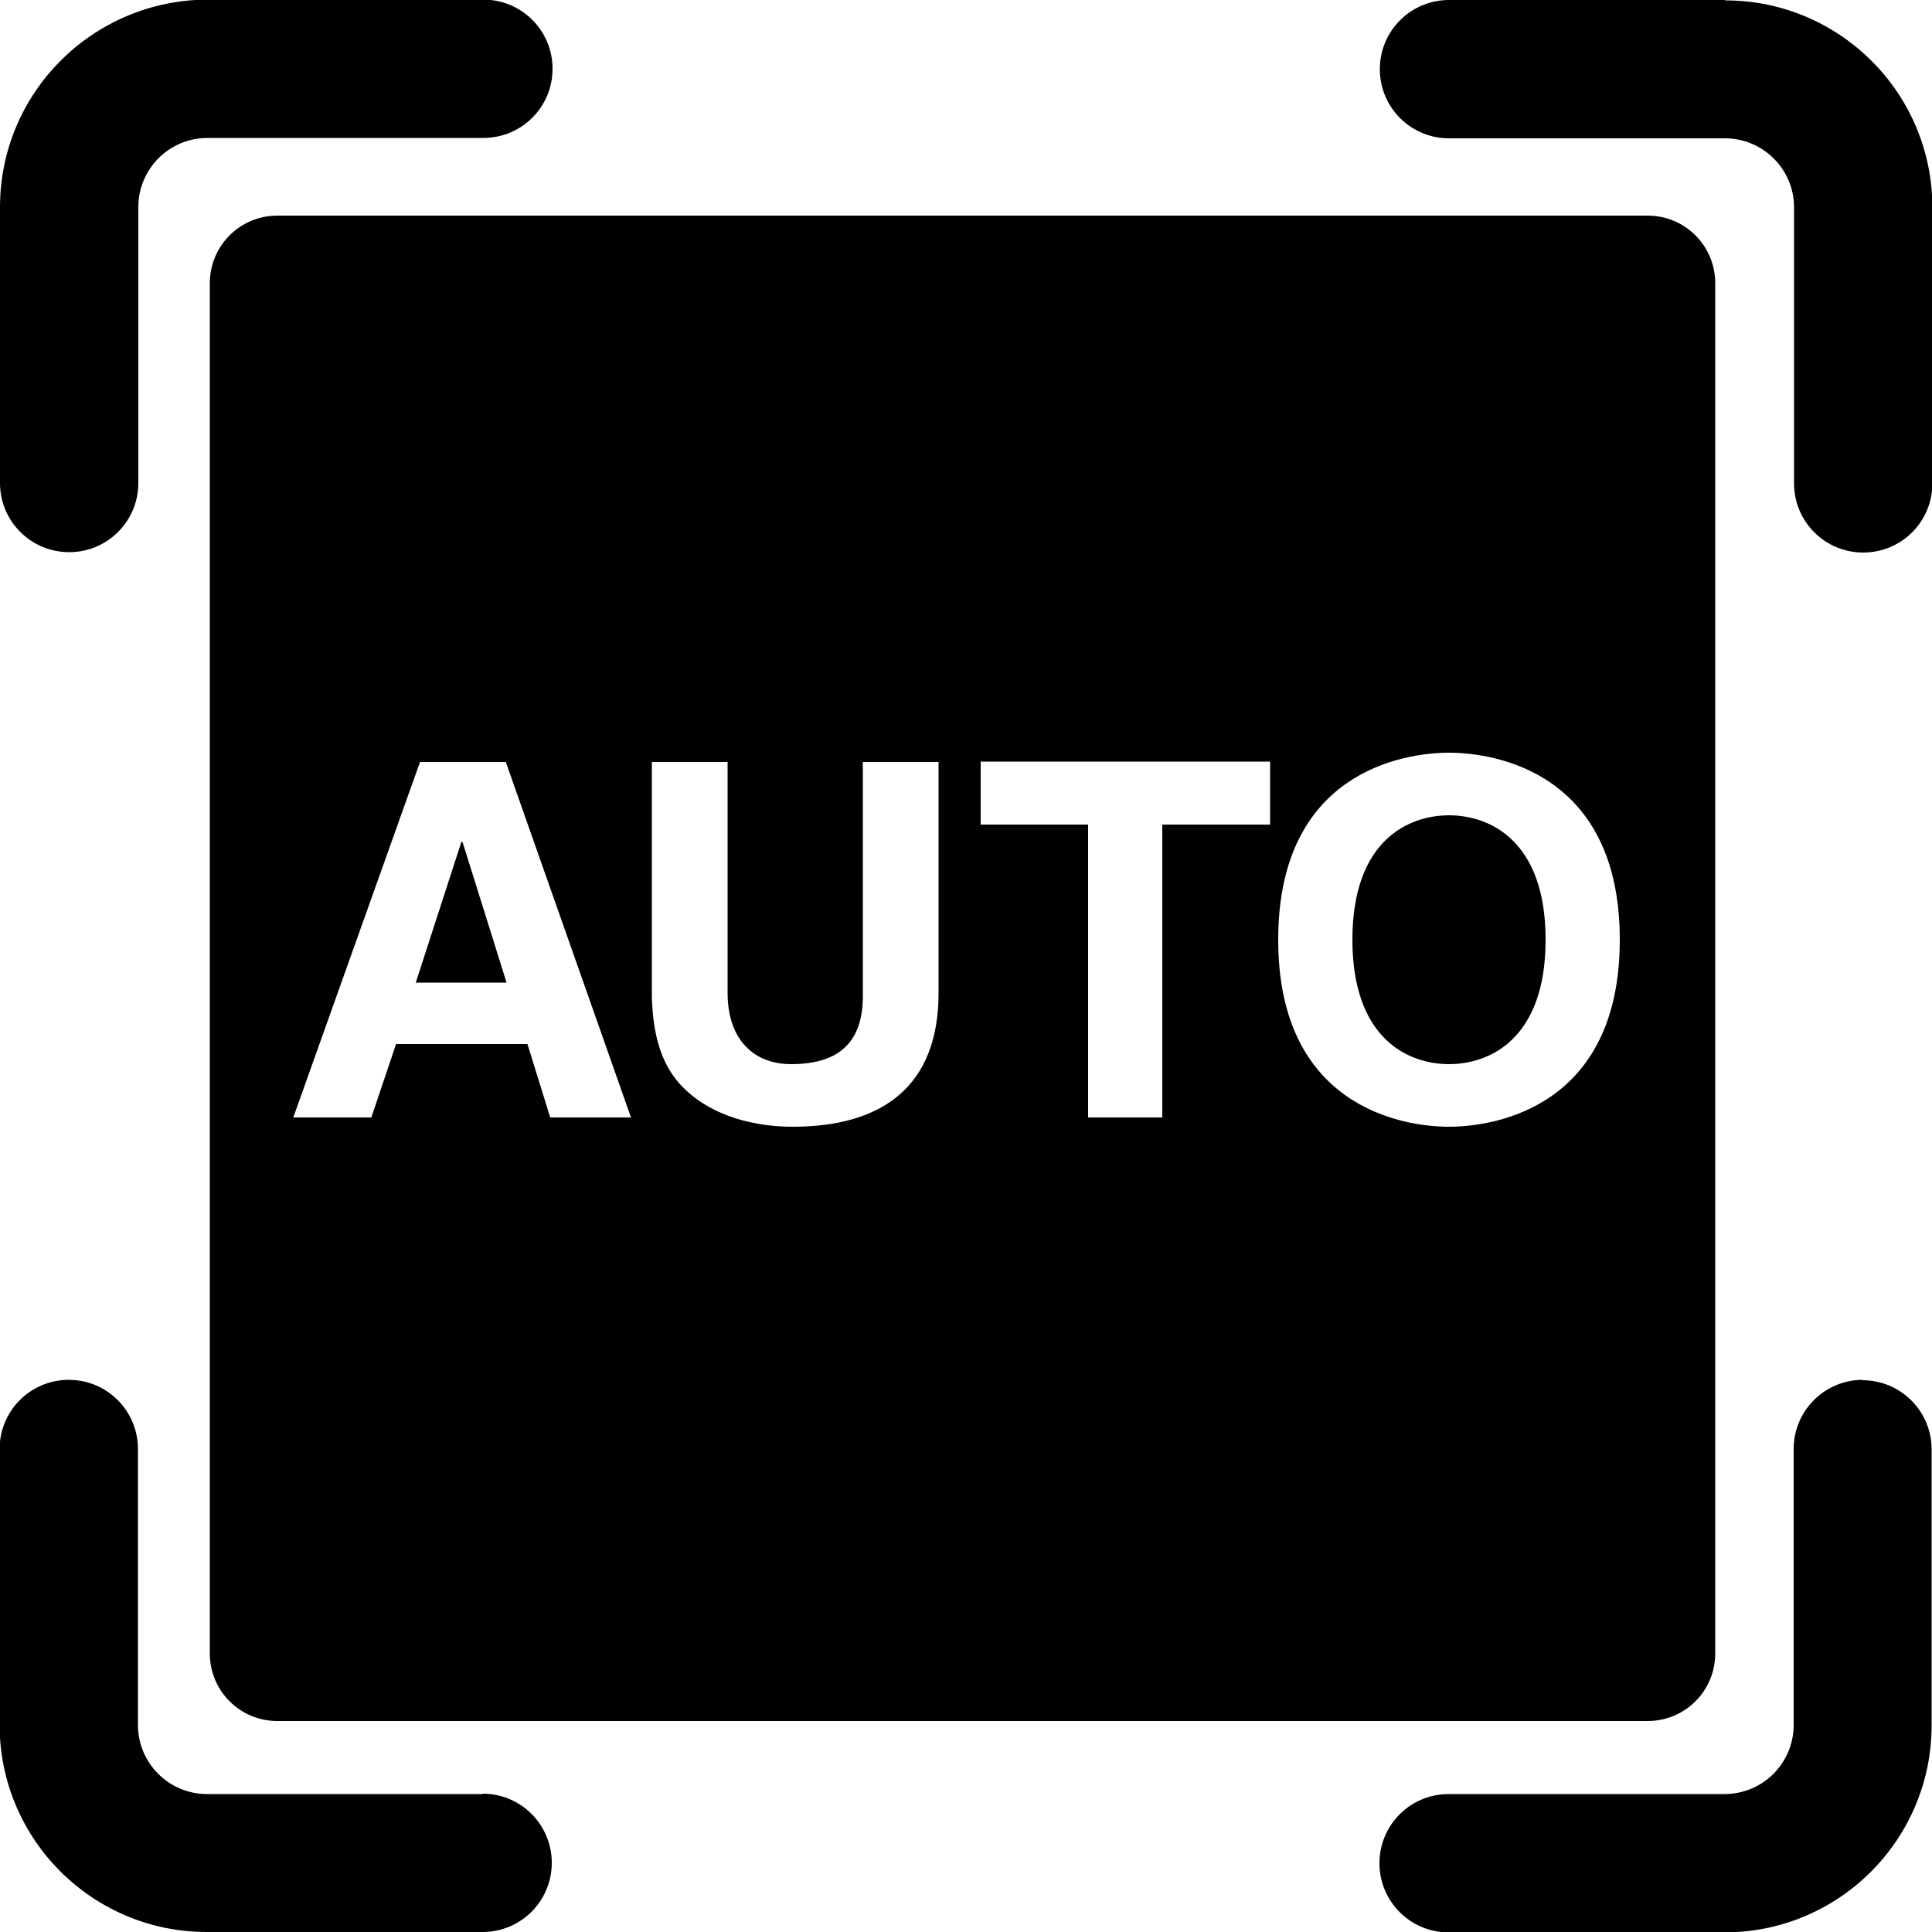<?xml version="1.0" encoding="UTF-8"?>
<svg id="Layer_2" data-name="Layer 2" xmlns="http://www.w3.org/2000/svg" viewBox="0 0 50 50">
  <g id="Layer_1-2" data-name="Layer 1">
    <g id="auto">
      <g id="border">
        <path d="M1.79,14.29c.99,0,1.79-.8,1.79-1.79v-7.14c0-.99.8-1.79,1.79-1.79h7.14c.99,0,1.79-.8,1.79-1.79s-.8-1.79-1.79-1.79h-7.14C2.4,0,0,2.4,0,5.36v7.14c0,.99.8,1.79,1.79,1.79Z"/>
        <path d="M12.5,46.43h-7.14c-.99,0-1.79-.8-1.79-1.79v-7.14c0-.99-.8-1.79-1.79-1.79s-1.79.8-1.79,1.79v7.14c0,2.96,2.4,5.36,5.36,5.36h7.14c.99,0,1.79-.8,1.79-1.79s-.8-1.79-1.79-1.79Z"/>
        <path d="M44.64,0h-7.14c-.99,0-1.79.8-1.79,1.79s.8,1.79,1.79,1.79h7.14c.99,0,1.79.8,1.79,1.79v7.14c0,.99.8,1.79,1.79,1.79s1.79-.8,1.79-1.79v-7.14c0-2.96-2.4-5.36-5.36-5.36Z"/>
        <path d="M48.21,35.71c-.99,0-1.79.8-1.79,1.79v7.14c0,.99-.8,1.79-1.79,1.79h-7.14c-.99,0-1.79.8-1.79,1.79s.8,1.79,1.79,1.79h7.14c2.96,0,5.36-2.4,5.36-5.36v-7.14c0-.99-.8-1.79-1.79-1.79Z"/>
      </g>
      <g>
        <path d="M37.5,21.1c-1.04,0-2.5.64-2.5,3.22s1.46,3.22,2.5,3.22,2.5-.64,2.5-3.22-1.46-3.22-2.5-3.22Z"/>
        <polygon points="11.94 21.79 10.76 25.43 13.11 25.43 11.97 21.79 11.94 21.79"/>
        <path d="M42.63,5.58H7.18c-.97,0-1.75.78-1.75,1.75v35.46c0,.97.78,1.75,1.75,1.75h35.46c.97,0,1.75-.78,1.75-1.75V7.33c0-.97-.78-1.75-1.75-1.75ZM14.24,28.92l-.59-1.9h-3.4l-.64,1.9h-2.02l3.28-9.2h2.22l3.24,9.2h-2.09ZM24.29,25.7c0,2.42-1.46,3.46-3.78,3.46-.85,0-2.1-.21-2.92-1.11-.5-.56-.69-1.31-.72-2.23v-6.1h1.96v5.97c0,1.28.74,1.85,1.64,1.85,1.32,0,1.86-.64,1.86-1.76v-6.06h1.96v5.99ZM32.86,21.34h-2.78v7.58h-1.92v-7.58h-2.78v-1.63h7.49v1.63ZM37.5,29.16c-1.22,0-4.42-.53-4.42-4.84s3.2-4.84,4.42-4.84,4.42.53,4.42,4.84-3.2,4.84-4.42,4.84Z"/>
      </g>
    </g>
  </g>
</svg>